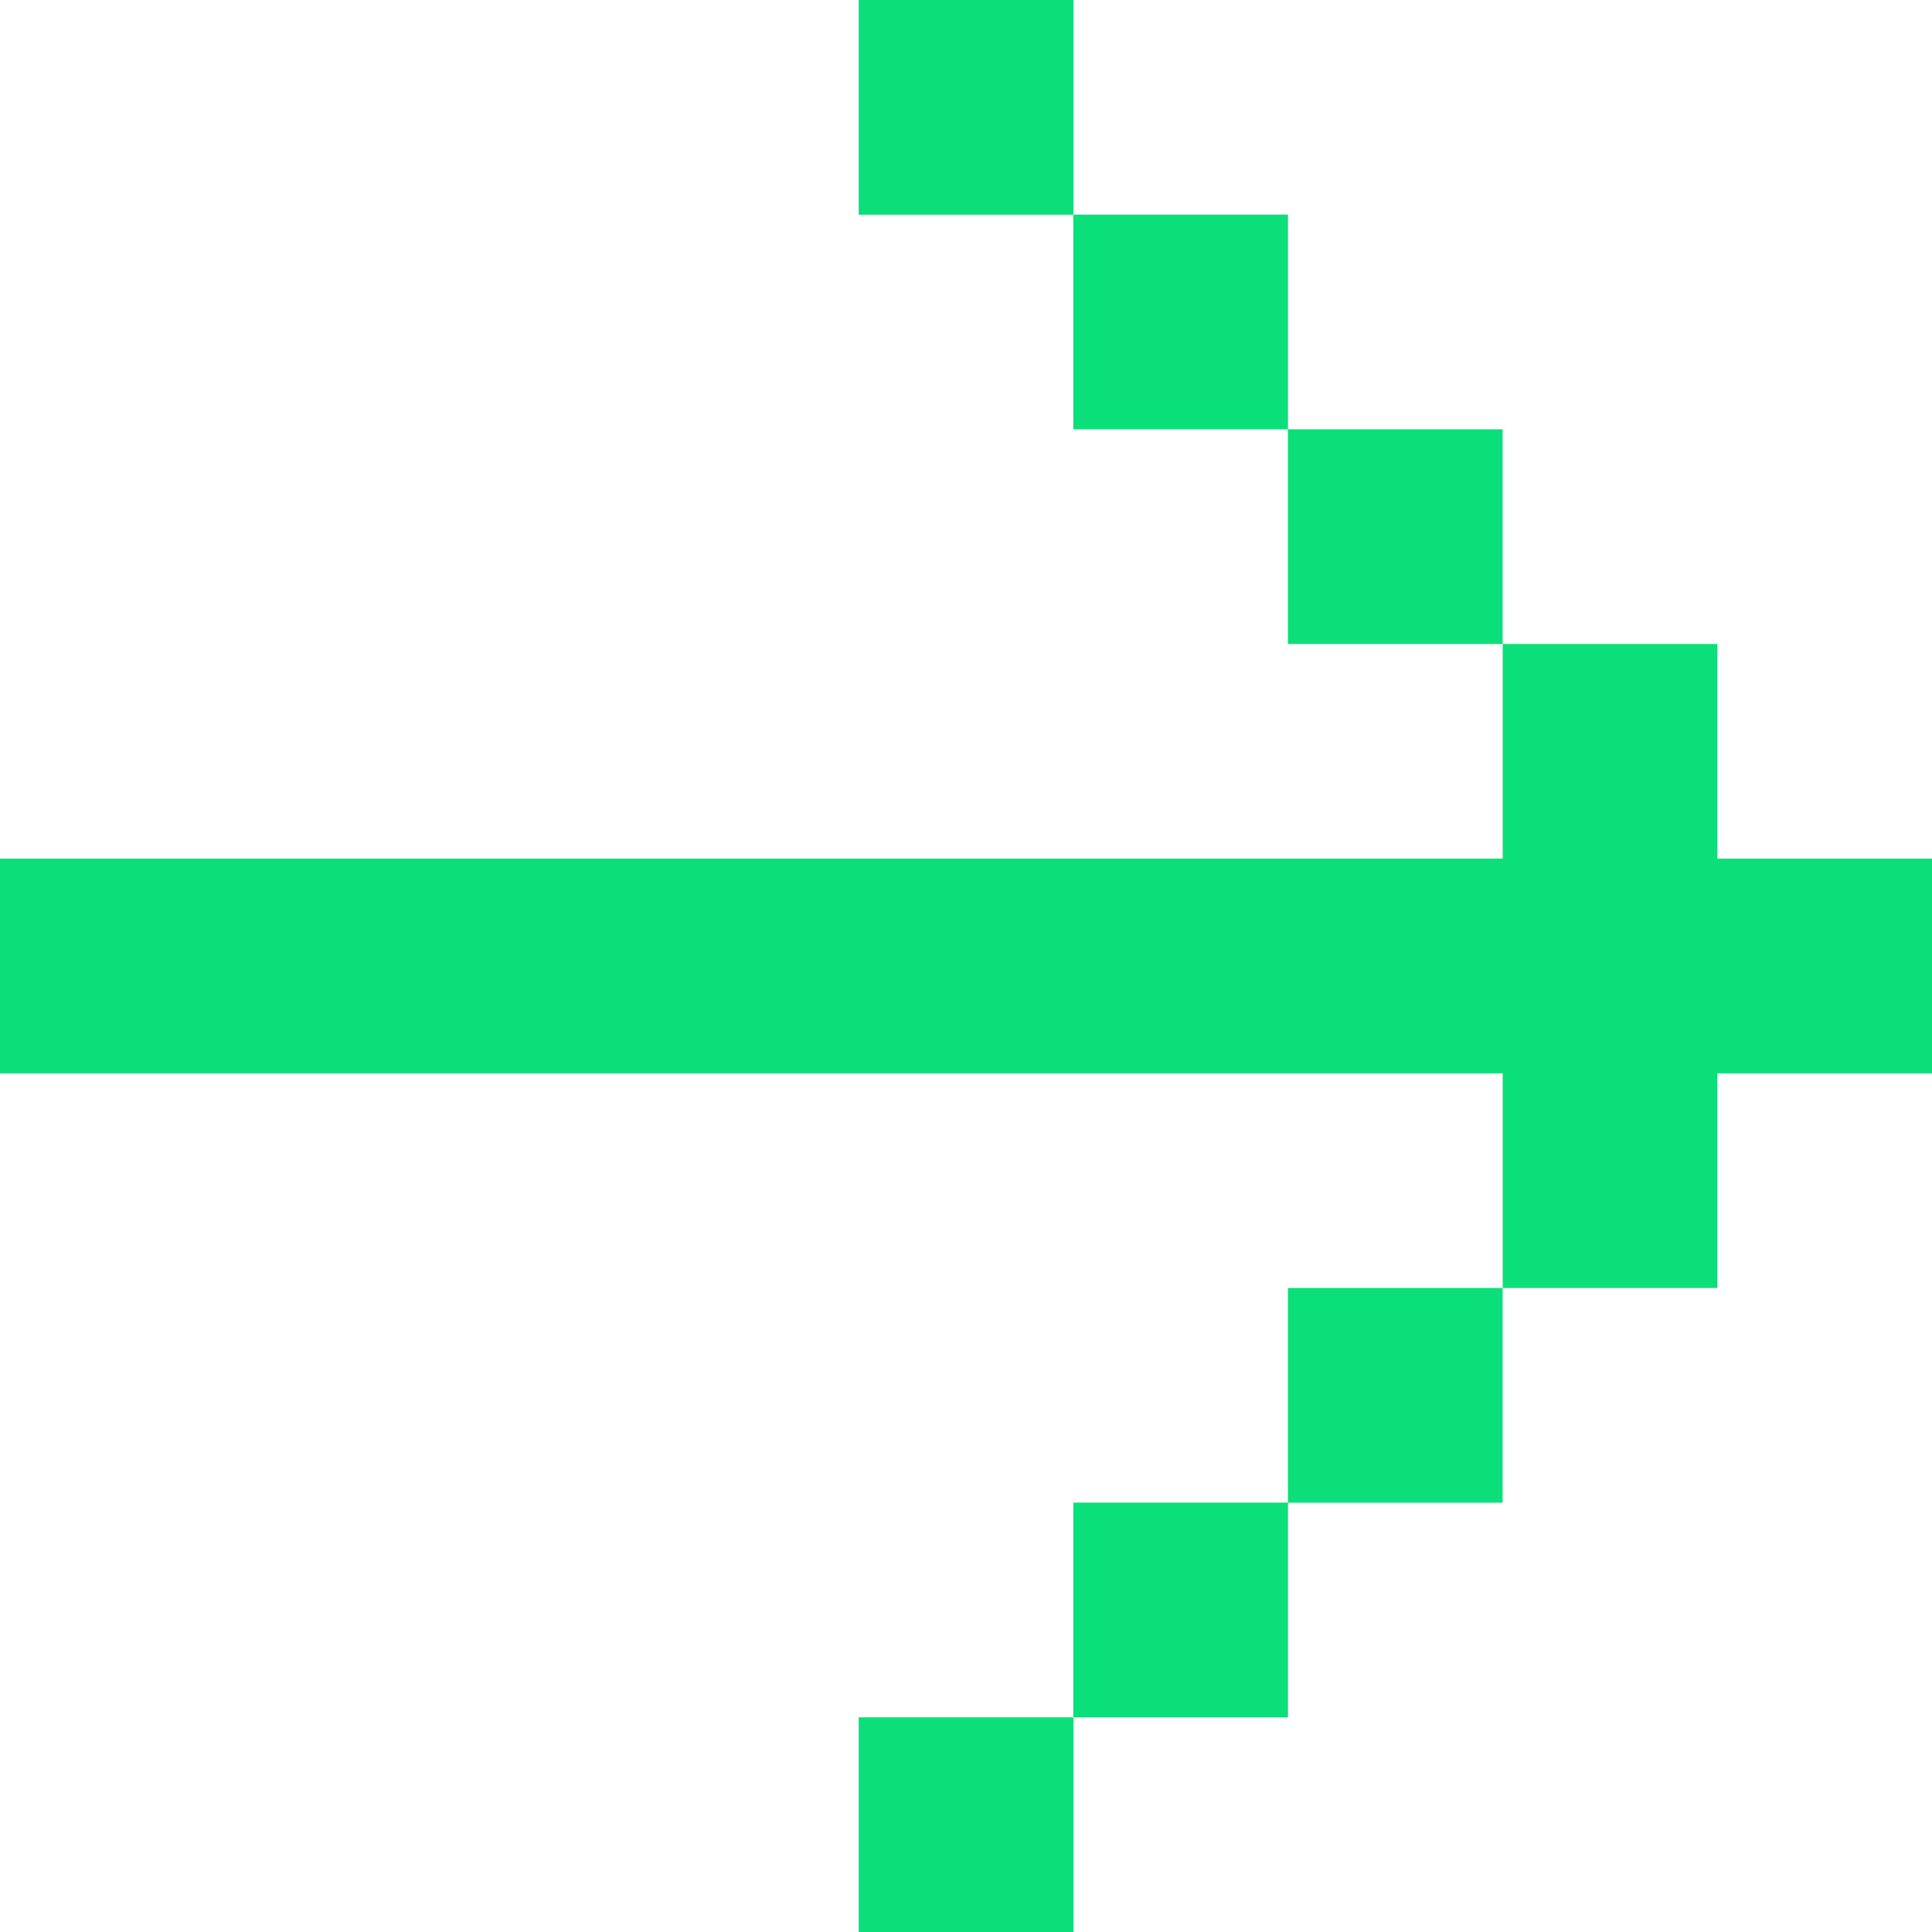 <svg width="24" height="24" viewBox="0 0 24 24" fill="none" xmlns="http://www.w3.org/2000/svg">
<path d="M15.999 18.667H18.666V16H15.999V18.667Z" fill="#0BDF79"/>
<path d="M13.333 21.333H16V18.666H13.333V21.333Z" fill="#0BDF79"/>
<path d="M10.667 24H13.334V21.333H10.667V24Z" fill="#0BDF79"/>
<path d="M15.999 5.333V8H18.666V5.333H15.999Z" fill="#0BDF79"/>
<path d="M13.333 2.666V5.333H16V2.666H13.333Z" fill="#0BDF79"/>
<path d="M10.667 8.13007e-05V2.667H13.334V8.13007e-05H10.667Z" fill="#0BDF79"/>
<path d="M2.667 13.333C8 13.333 13.333 13.333 18.667 13.333V16H21.333V13.333H24V10.666H21.333V8H18.667V10.666C12.444 10.666 6.222 10.666 0 10.666V13.333H2.667Z" fill="#0BDF79"/>
</svg>
